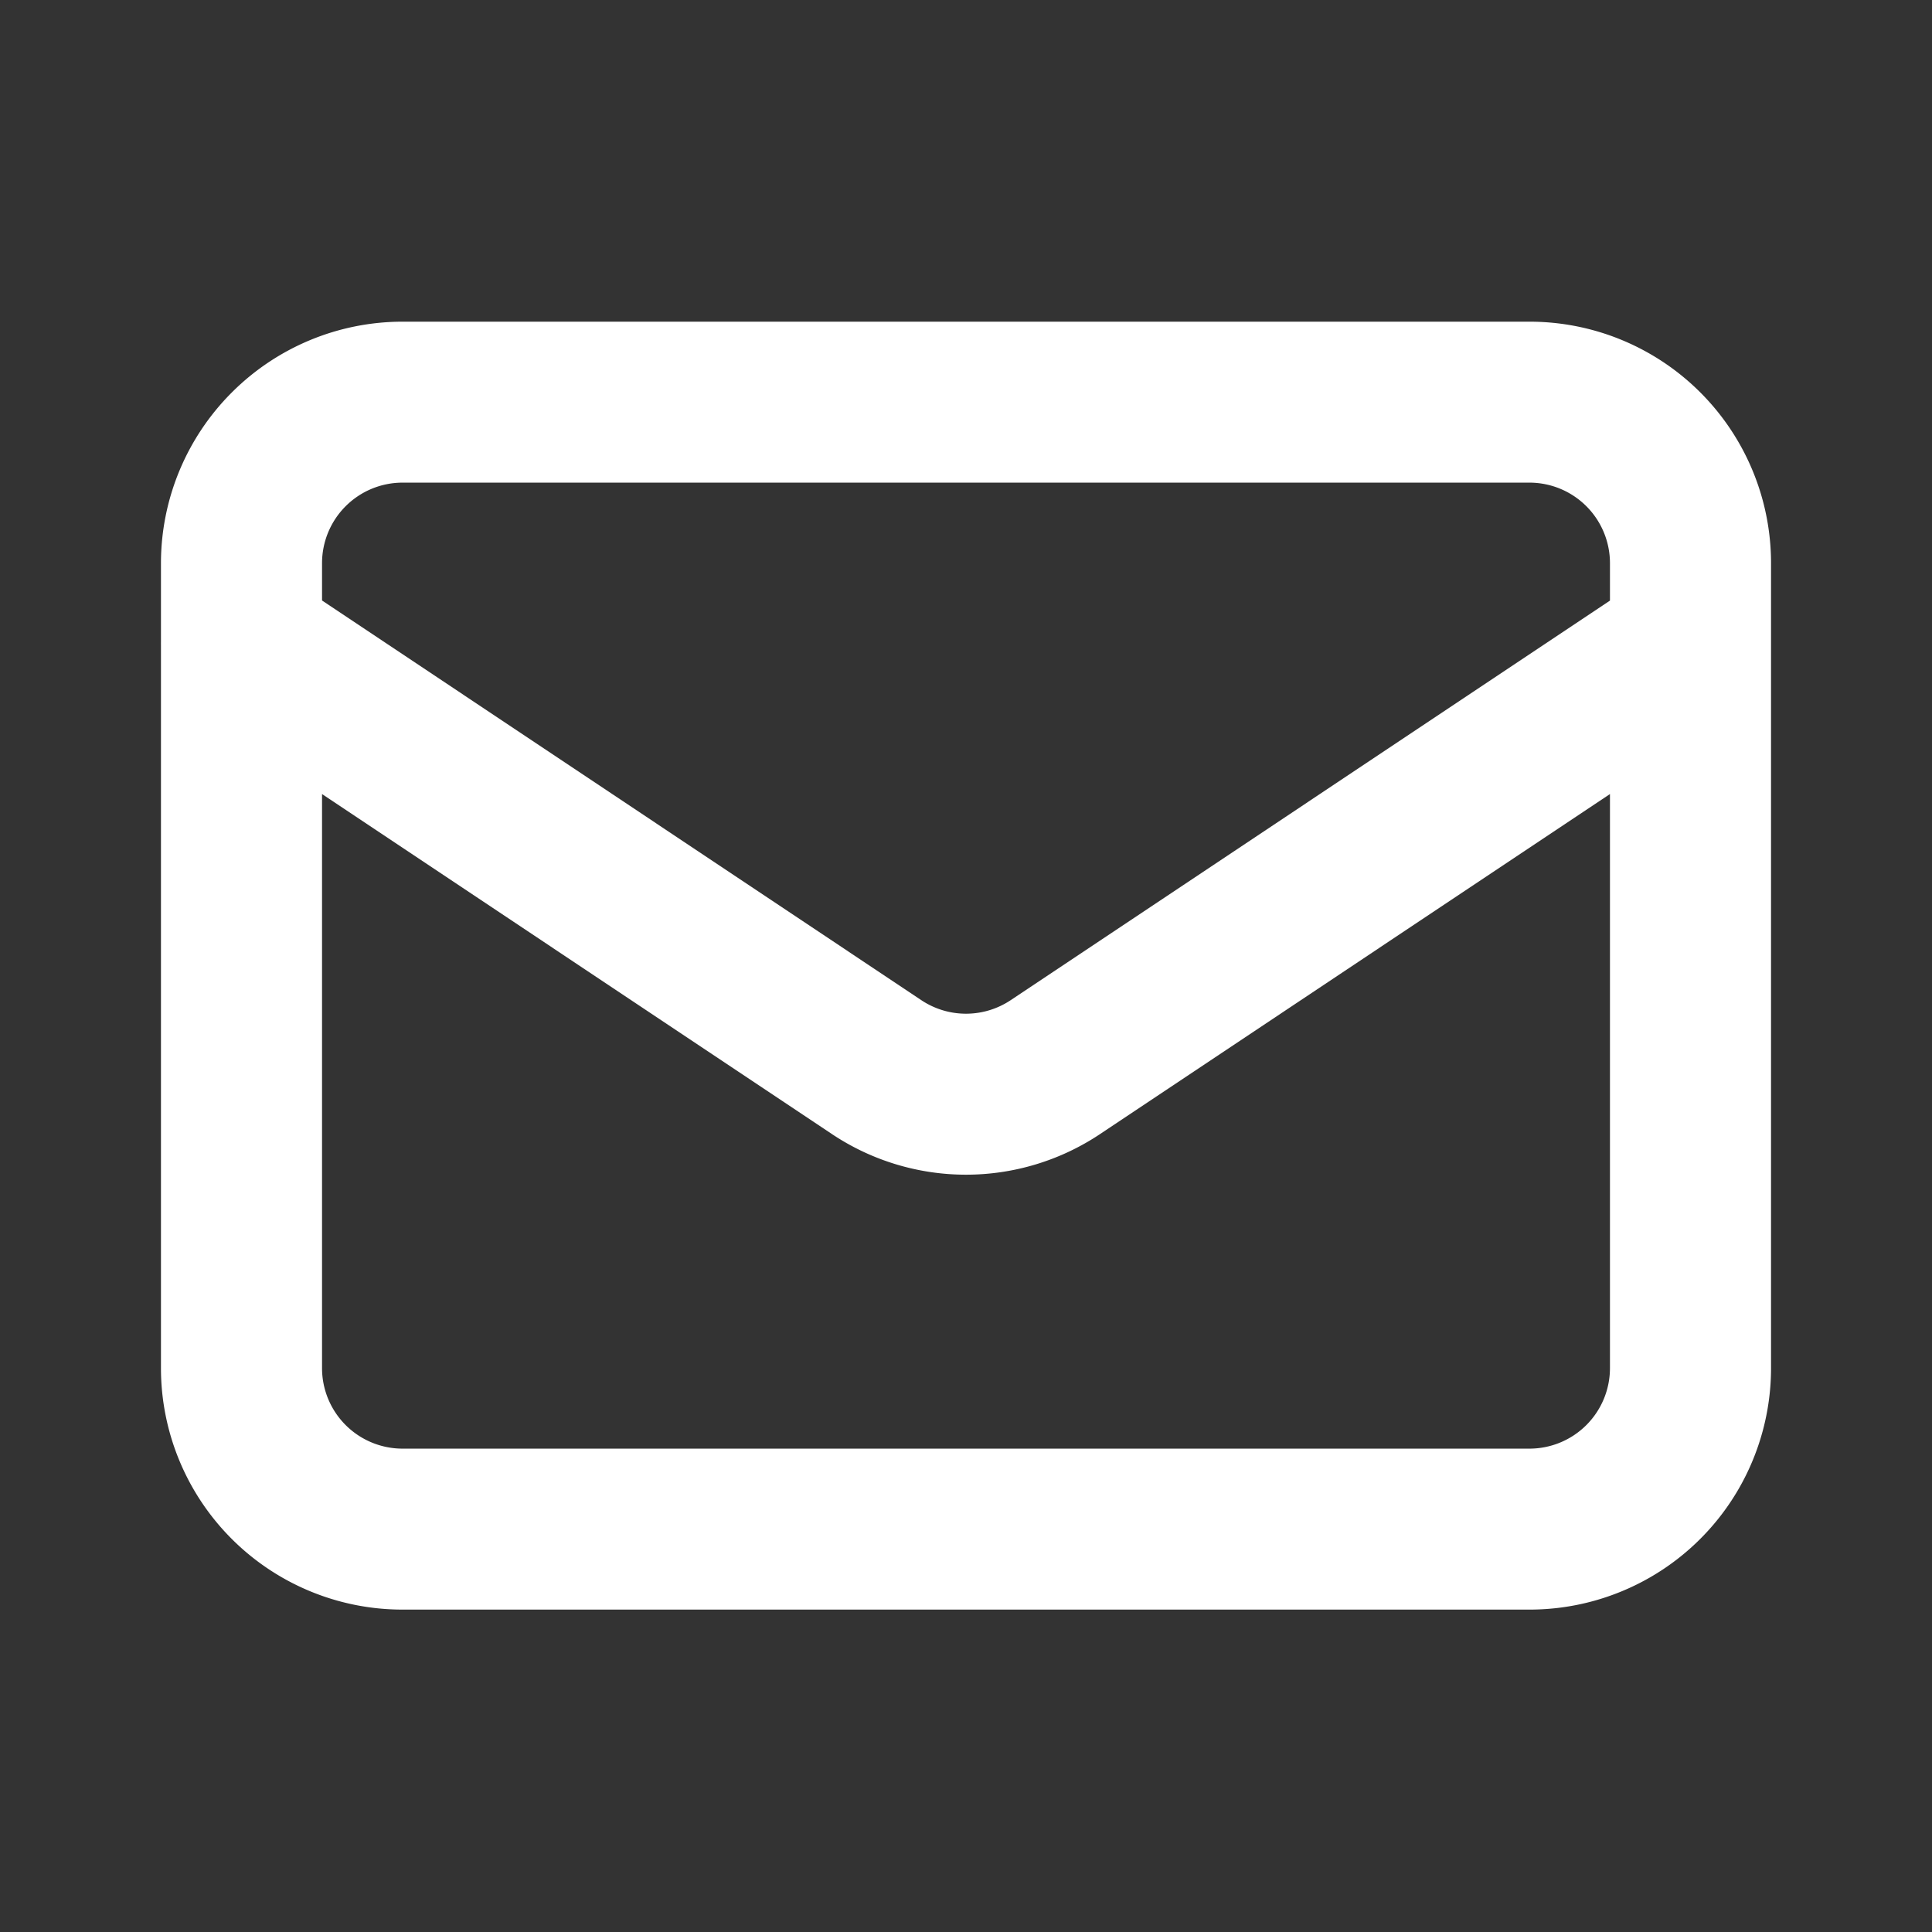 <svg width="16" height="16" fill="none" xmlns="http://www.w3.org/2000/svg"><rect width="100%" height="100%" fill="#333333" stroke="none"/><path fill-rule="evenodd" clip-rule="evenodd" d="M1.92 3.25a2 2 0 011.413-.586h9.334a2 2 0 012 2v6.666a2 2 0 01-2 2H3.333a2 2 0 01-2-2V5.34a.7.7 0 010-.02v-.656A2 2 0 011.92 3.25zm.747 3.326v4.755a.667.667 0 00.666.666h9.334a.667.667 0 00.666-.666V6.576L9.11 9.392a2 2 0 01-2.22 0L2.667 6.576zm10.666-1.602L8.37 8.283a.667.667 0 01-.74 0l-4.963-3.31v-.309a.667.667 0 01.666-.667h9.334a.667.667 0 01.666.667v.31z" fill="#fff"/></svg>